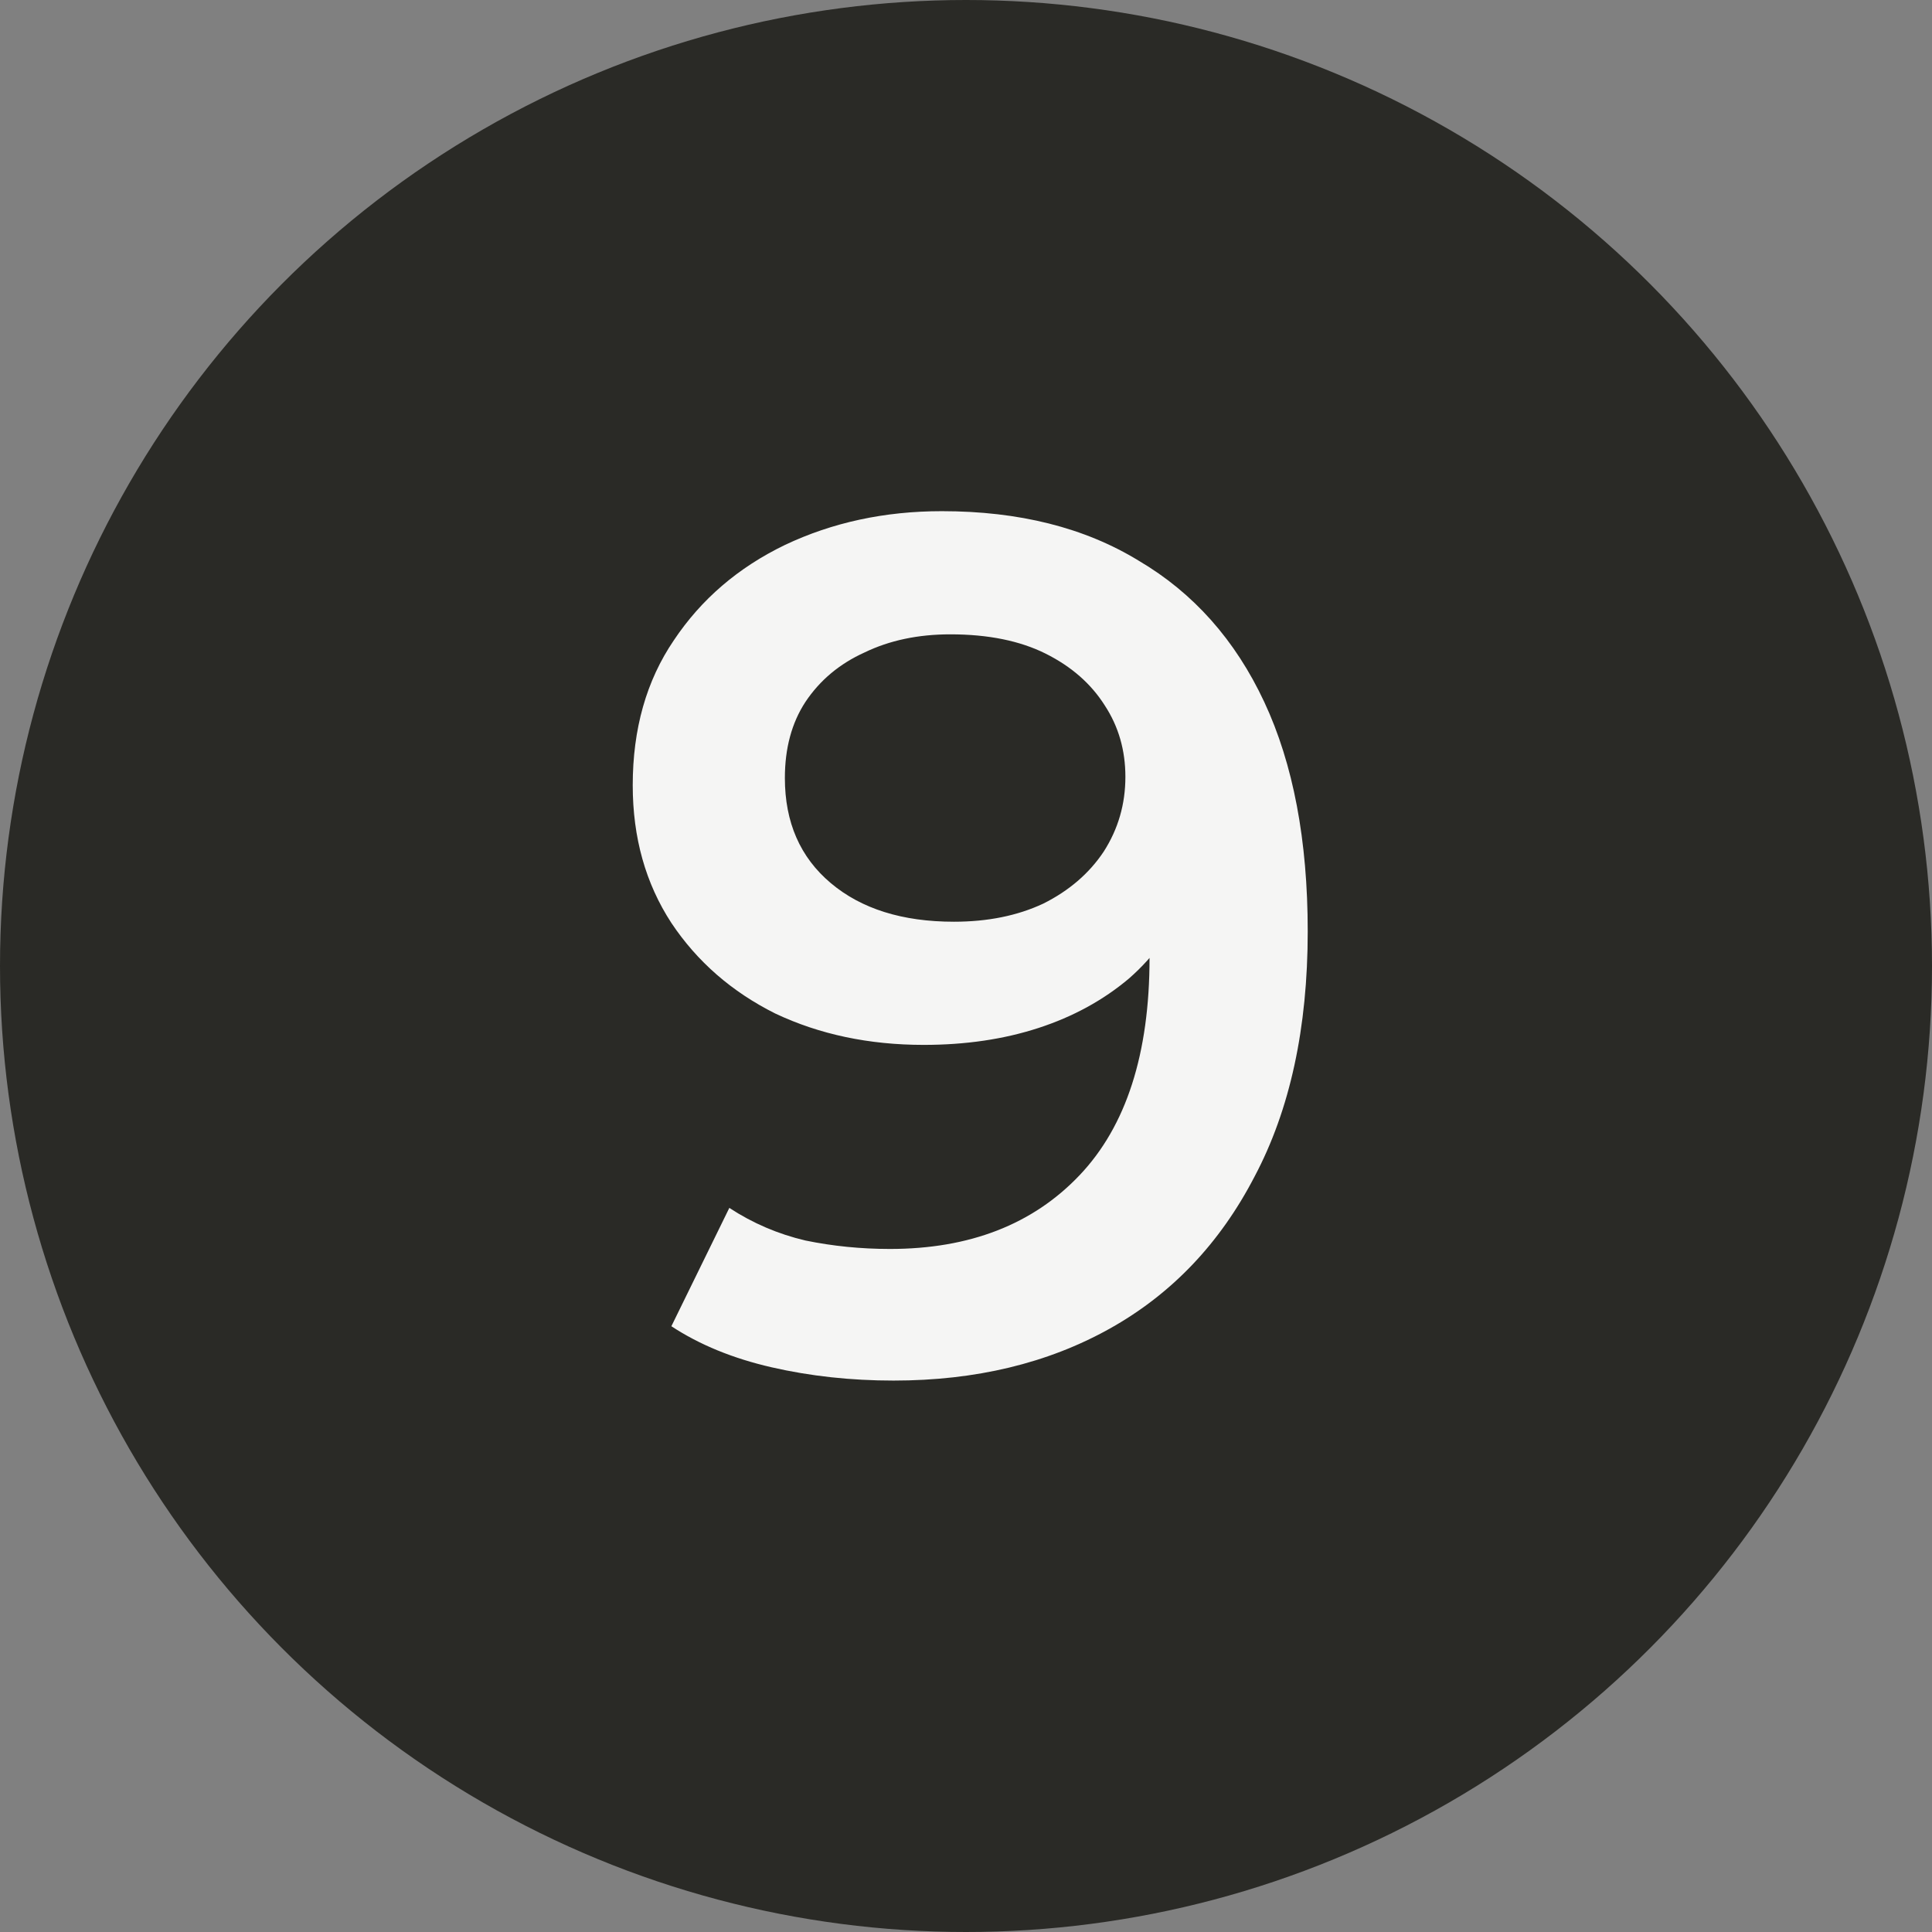<?xml version="1.0" encoding="UTF-8"?> <svg xmlns="http://www.w3.org/2000/svg" width="48" height="48" viewBox="0 0 48 48" fill="none"><rect x="0" y="0" width="48" height="48" fill="#808080" stroke="none"/><circle cx="24" cy="24" r="24" fill="#2A2A26"></circle><path d="M23.4 12.7C25.32 12.7 26.95 13.11 28.29 13.93C29.65 14.73 30.69 15.9 31.41 17.44C32.13 18.98 32.49 20.88 32.49 23.14C32.49 25.54 32.05 27.57 31.17 29.23C30.31 30.89 29.11 32.15 27.57 33.01C26.03 33.87 24.24 34.3 22.2 34.3C21.14 34.3 20.13 34.19 19.17 33.97C18.21 33.75 17.38 33.41 16.68 32.95L18.12 30.01C18.7 30.39 19.33 30.66 20.01 30.82C20.69 30.96 21.39 31.03 22.11 31.03C24.09 31.03 25.66 30.42 26.82 29.2C27.98 27.98 28.56 26.18 28.56 23.8C28.56 23.42 28.55 22.98 28.53 22.48C28.51 21.96 28.44 21.44 28.32 20.92L29.52 22.24C29.18 23.06 28.69 23.75 28.05 24.31C27.41 24.85 26.66 25.26 25.8 25.54C24.94 25.82 23.99 25.96 22.95 25.96C21.59 25.96 20.36 25.7 19.26 25.18C18.18 24.64 17.32 23.89 16.68 22.93C16.04 21.95 15.72 20.81 15.72 19.51C15.72 18.11 16.06 16.91 16.74 15.91C17.42 14.89 18.34 14.1 19.5 13.54C20.68 12.98 21.98 12.7 23.4 12.7ZM23.61 15.76C22.81 15.76 22.1 15.91 21.48 16.21C20.86 16.49 20.37 16.9 20.01 17.44C19.67 17.96 19.5 18.59 19.5 19.33C19.5 20.43 19.88 21.3 20.64 21.94C21.4 22.58 22.42 22.9 23.7 22.9C24.54 22.9 25.28 22.75 25.92 22.45C26.56 22.13 27.06 21.7 27.42 21.16C27.78 20.6 27.96 19.98 27.96 19.3C27.96 18.64 27.79 18.05 27.45 17.53C27.11 16.99 26.62 16.56 25.98 16.24C25.34 15.92 24.55 15.76 23.61 15.76Z" fill="#F5F5F4"></path></svg> 